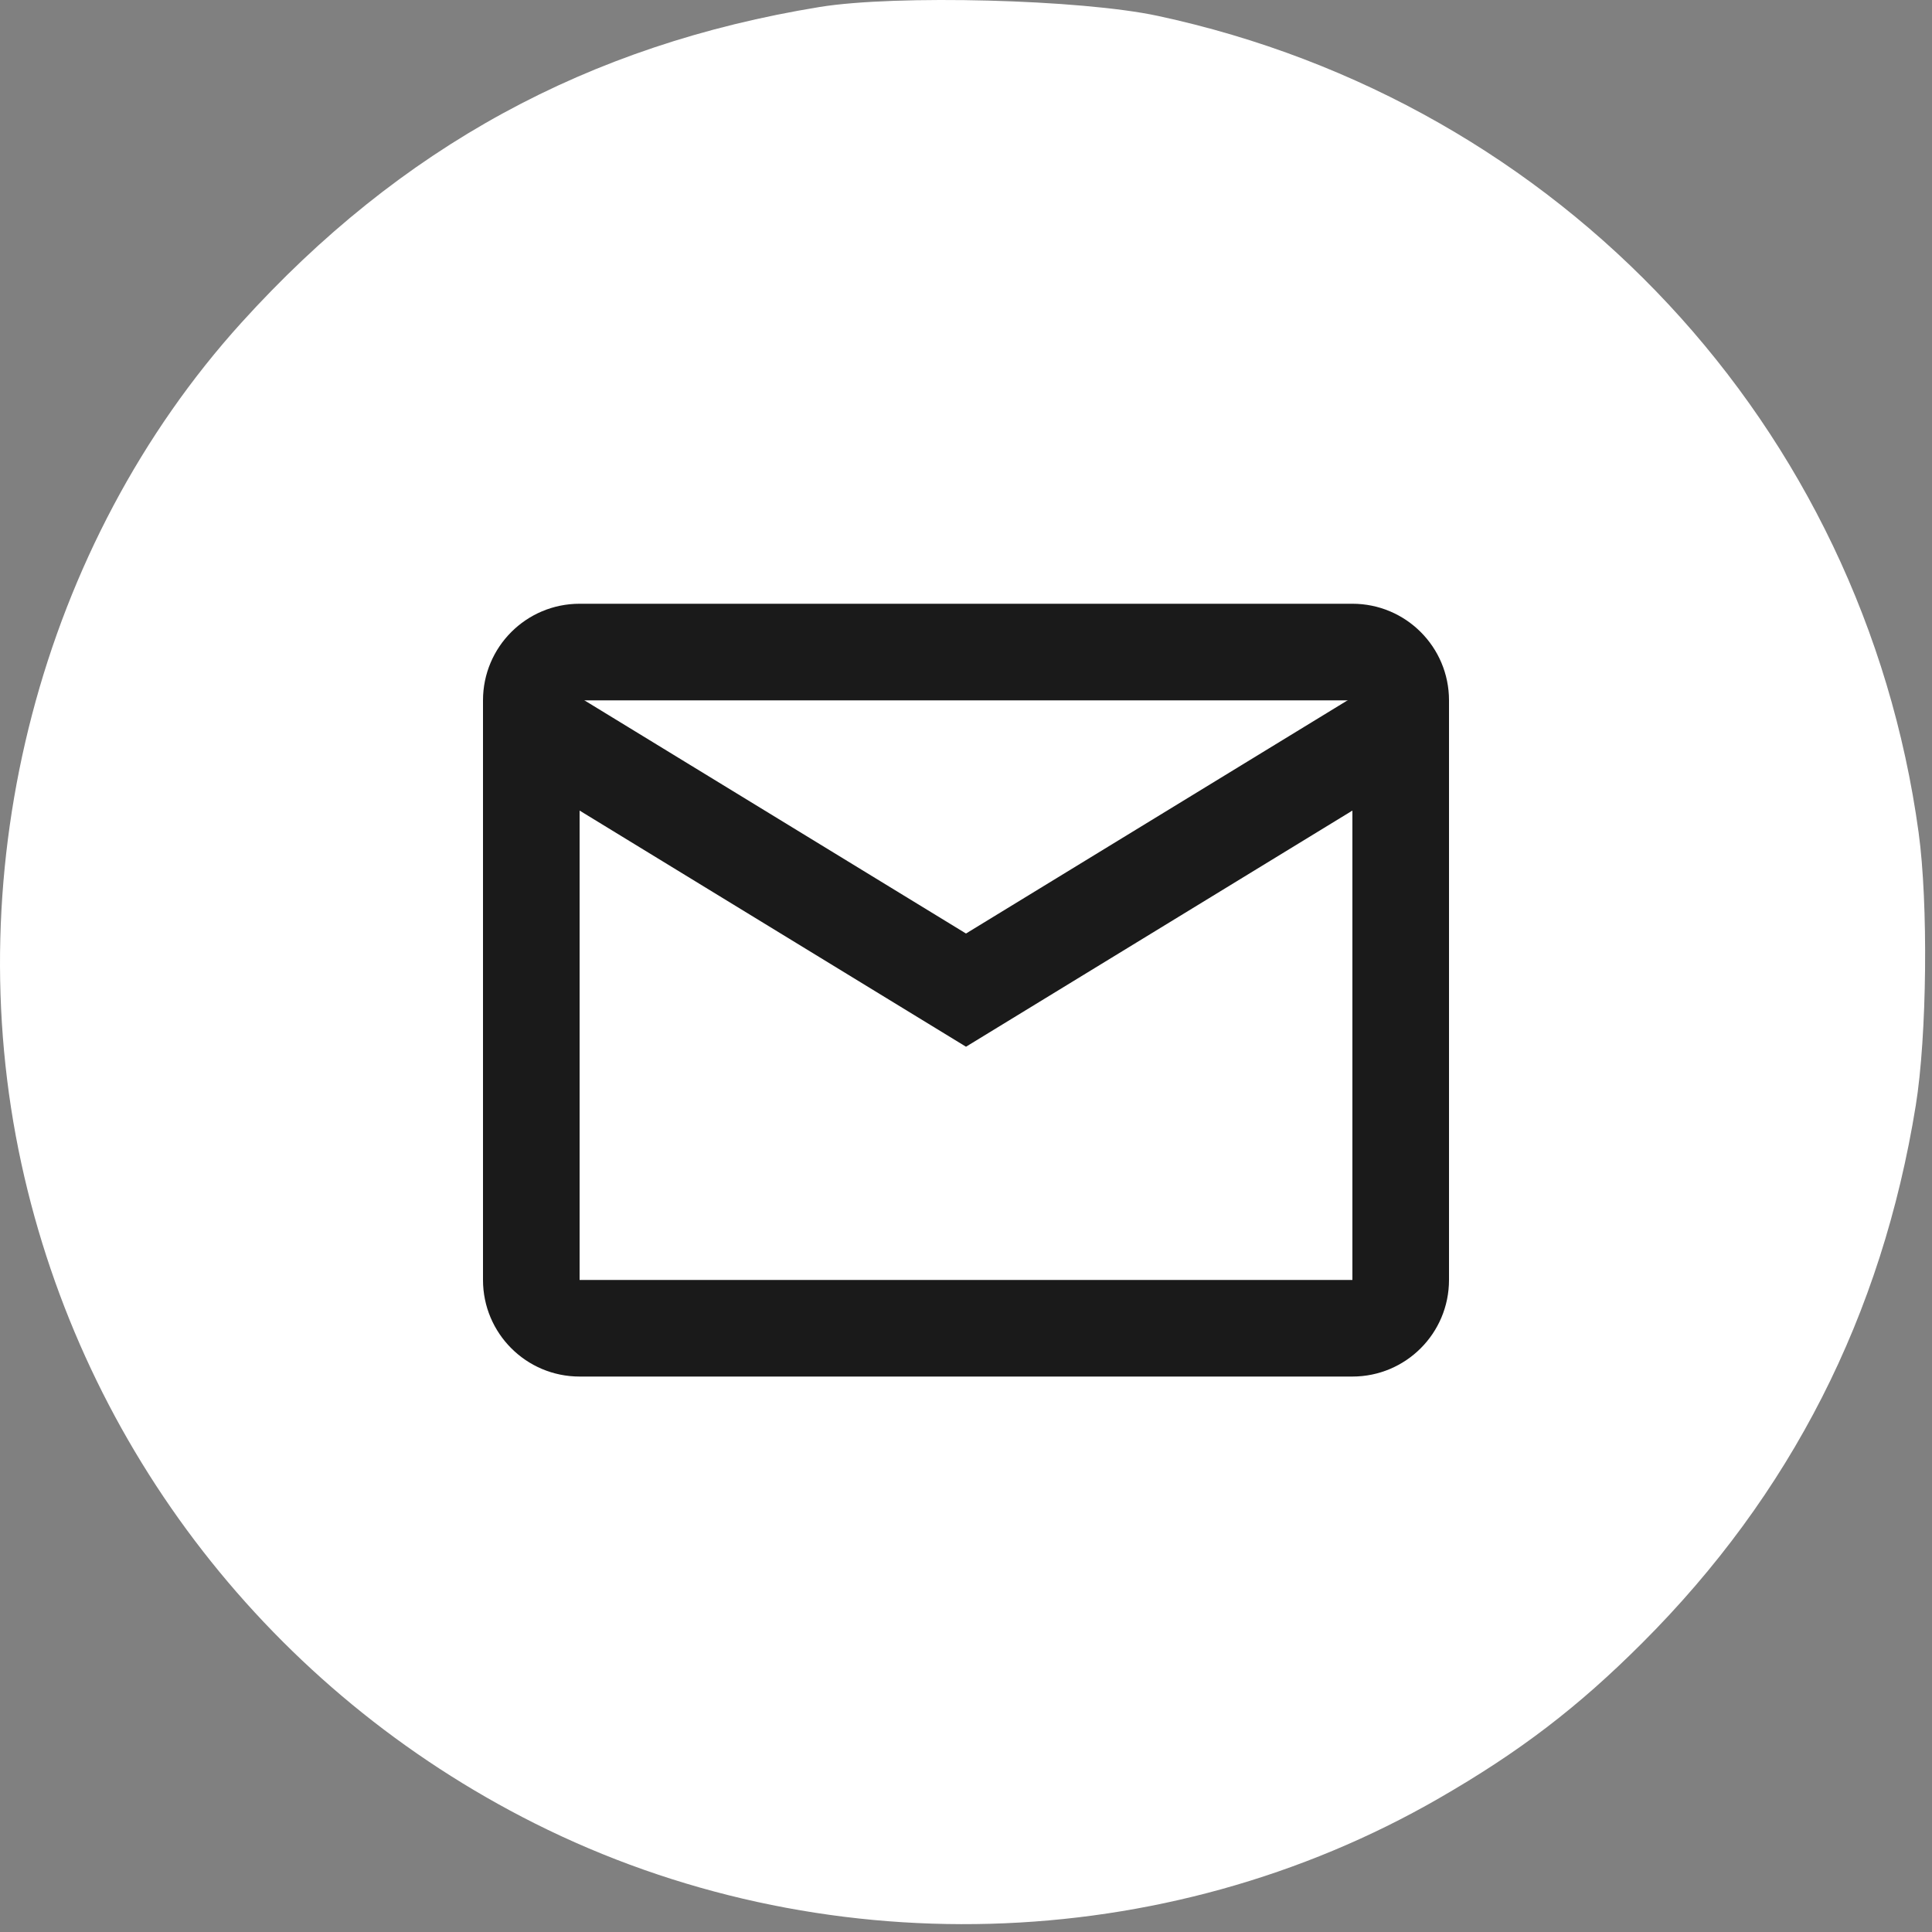 <svg width="32" height="32" viewBox="0 0 32 32" fill="none" xmlns="http://www.w3.org/2000/svg">
<rect x="0" y="0" width="32" height="32" fill="#808080" stroke="none"/>
<path fill-rule="evenodd" clip-rule="evenodd" d="M13.575 0.116C9.734 0.742 6.631 2.437 3.999 5.344C0.68 9.01 -0.717 14.353 0.355 19.277C1.384 24.004 4.506 28.015 8.853 30.199C13.568 32.567 19.283 32.409 23.836 29.784C25.172 29.014 26.136 28.277 27.201 27.212C29.661 24.754 31.17 21.79 31.731 18.311C31.917 17.161 31.94 14.965 31.778 13.787C30.857 7.064 25.854 1.696 19.176 0.263C17.908 -0.01 14.837 -0.09 13.575 0.116Z" fill="white"/>
<path fill-rule="evenodd" clip-rule="evenodd" d="M8 11.6C8 10.716 8.716 10 9.6 10H22.4C23.284 10 24 10.716 24 11.6V21.2C24 22.084 23.284 22.8 22.4 22.8H9.6C8.716 22.8 8 22.084 8 21.2V11.6ZM22.4 11.6H9.6V21.2H22.4V11.6Z" fill="#1A1A1A"/>
<path fill-rule="evenodd" clip-rule="evenodd" d="M8.117 11.583C8.348 11.206 8.84 11.087 9.217 11.317L16 15.462L22.783 11.317C23.16 11.087 23.652 11.206 23.883 11.583C24.113 11.96 23.994 12.452 23.617 12.682L16 17.337L8.383 12.682C8.006 12.452 7.887 11.96 8.117 11.583Z" fill="#1A1A1A"/>
</svg>

